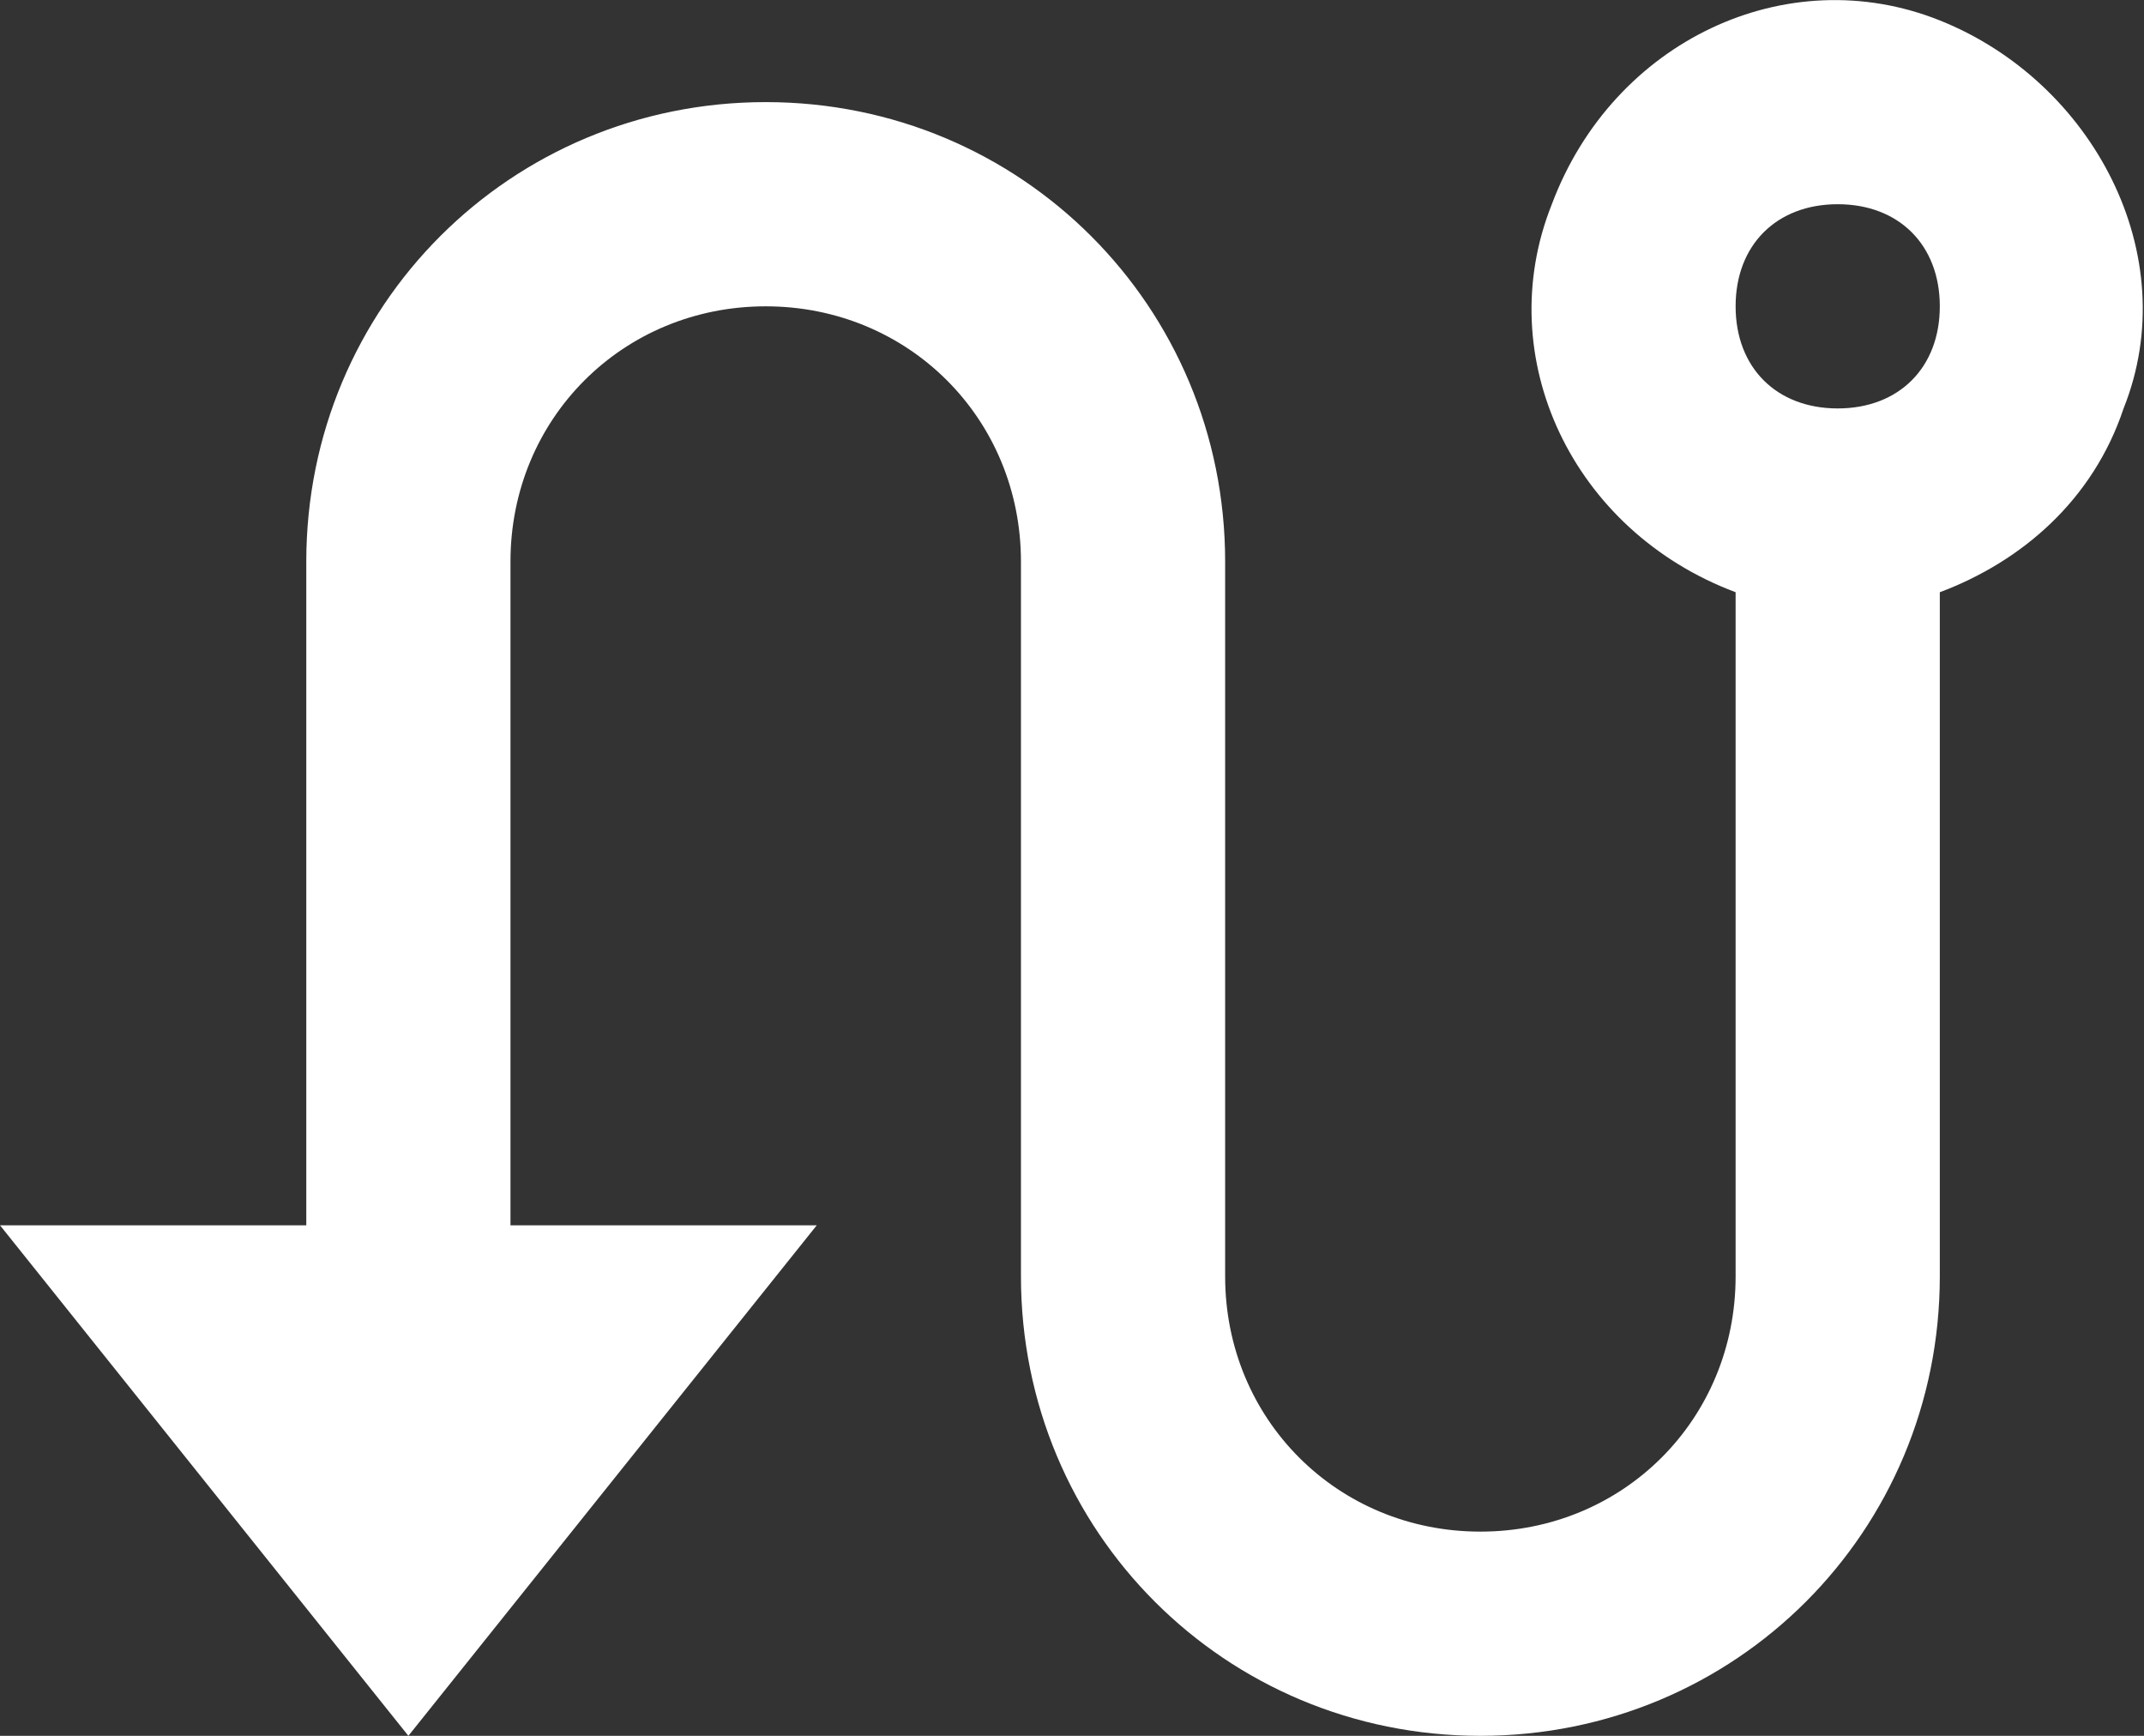 <?xml version="1.0" encoding="utf-8"?>
<!-- Generator: Adobe Illustrator 23.0.3, SVG Export Plug-In . SVG Version: 6.00 Build 0)  -->
<svg version="1.1" id="레이어_1" xmlns="http://www.w3.org/2000/svg" xmlns:xlink="http://www.w3.org/1999/xlink" x="0px"
	 y="0px" viewBox="0 0 21 17" style="enable-background:new 0 0 21 17;" xml:space="preserve">
<rect x="0" y="0" width="21" height="17" fill="#333333" stroke="none"/>
<style type="text/css">
	.st0{fill:#FFFFFF;}
</style>
<path class="st0" d="M3,12V5.5C3,3,5,1,7.5,1S12,3,12,5.5v7c0,1.4,1.1,2.5,2.5,2.5s2.5-1.1,2.5-2.5V5.8c-1.6-0.6-2.4-2.3-1.8-3.8
	c0.6-1.6,2.3-2.4,3.8-1.8s2.4,2.3,1.8,3.8c-0.3,0.9-1,1.5-1.8,1.8v6.7c0,2.5-2,4.5-4.5,4.5S10,15,10,12.5v-7C10,4.1,8.9,3,7.5,3
	S5,4.1,5,5.5V12h3l-4,5l-4-5H3z M18,4c0.6,0,1-0.4,1-1s-0.4-1-1-1s-1,0.4-1,1S17.4,4,18,4z"/>
</svg>
